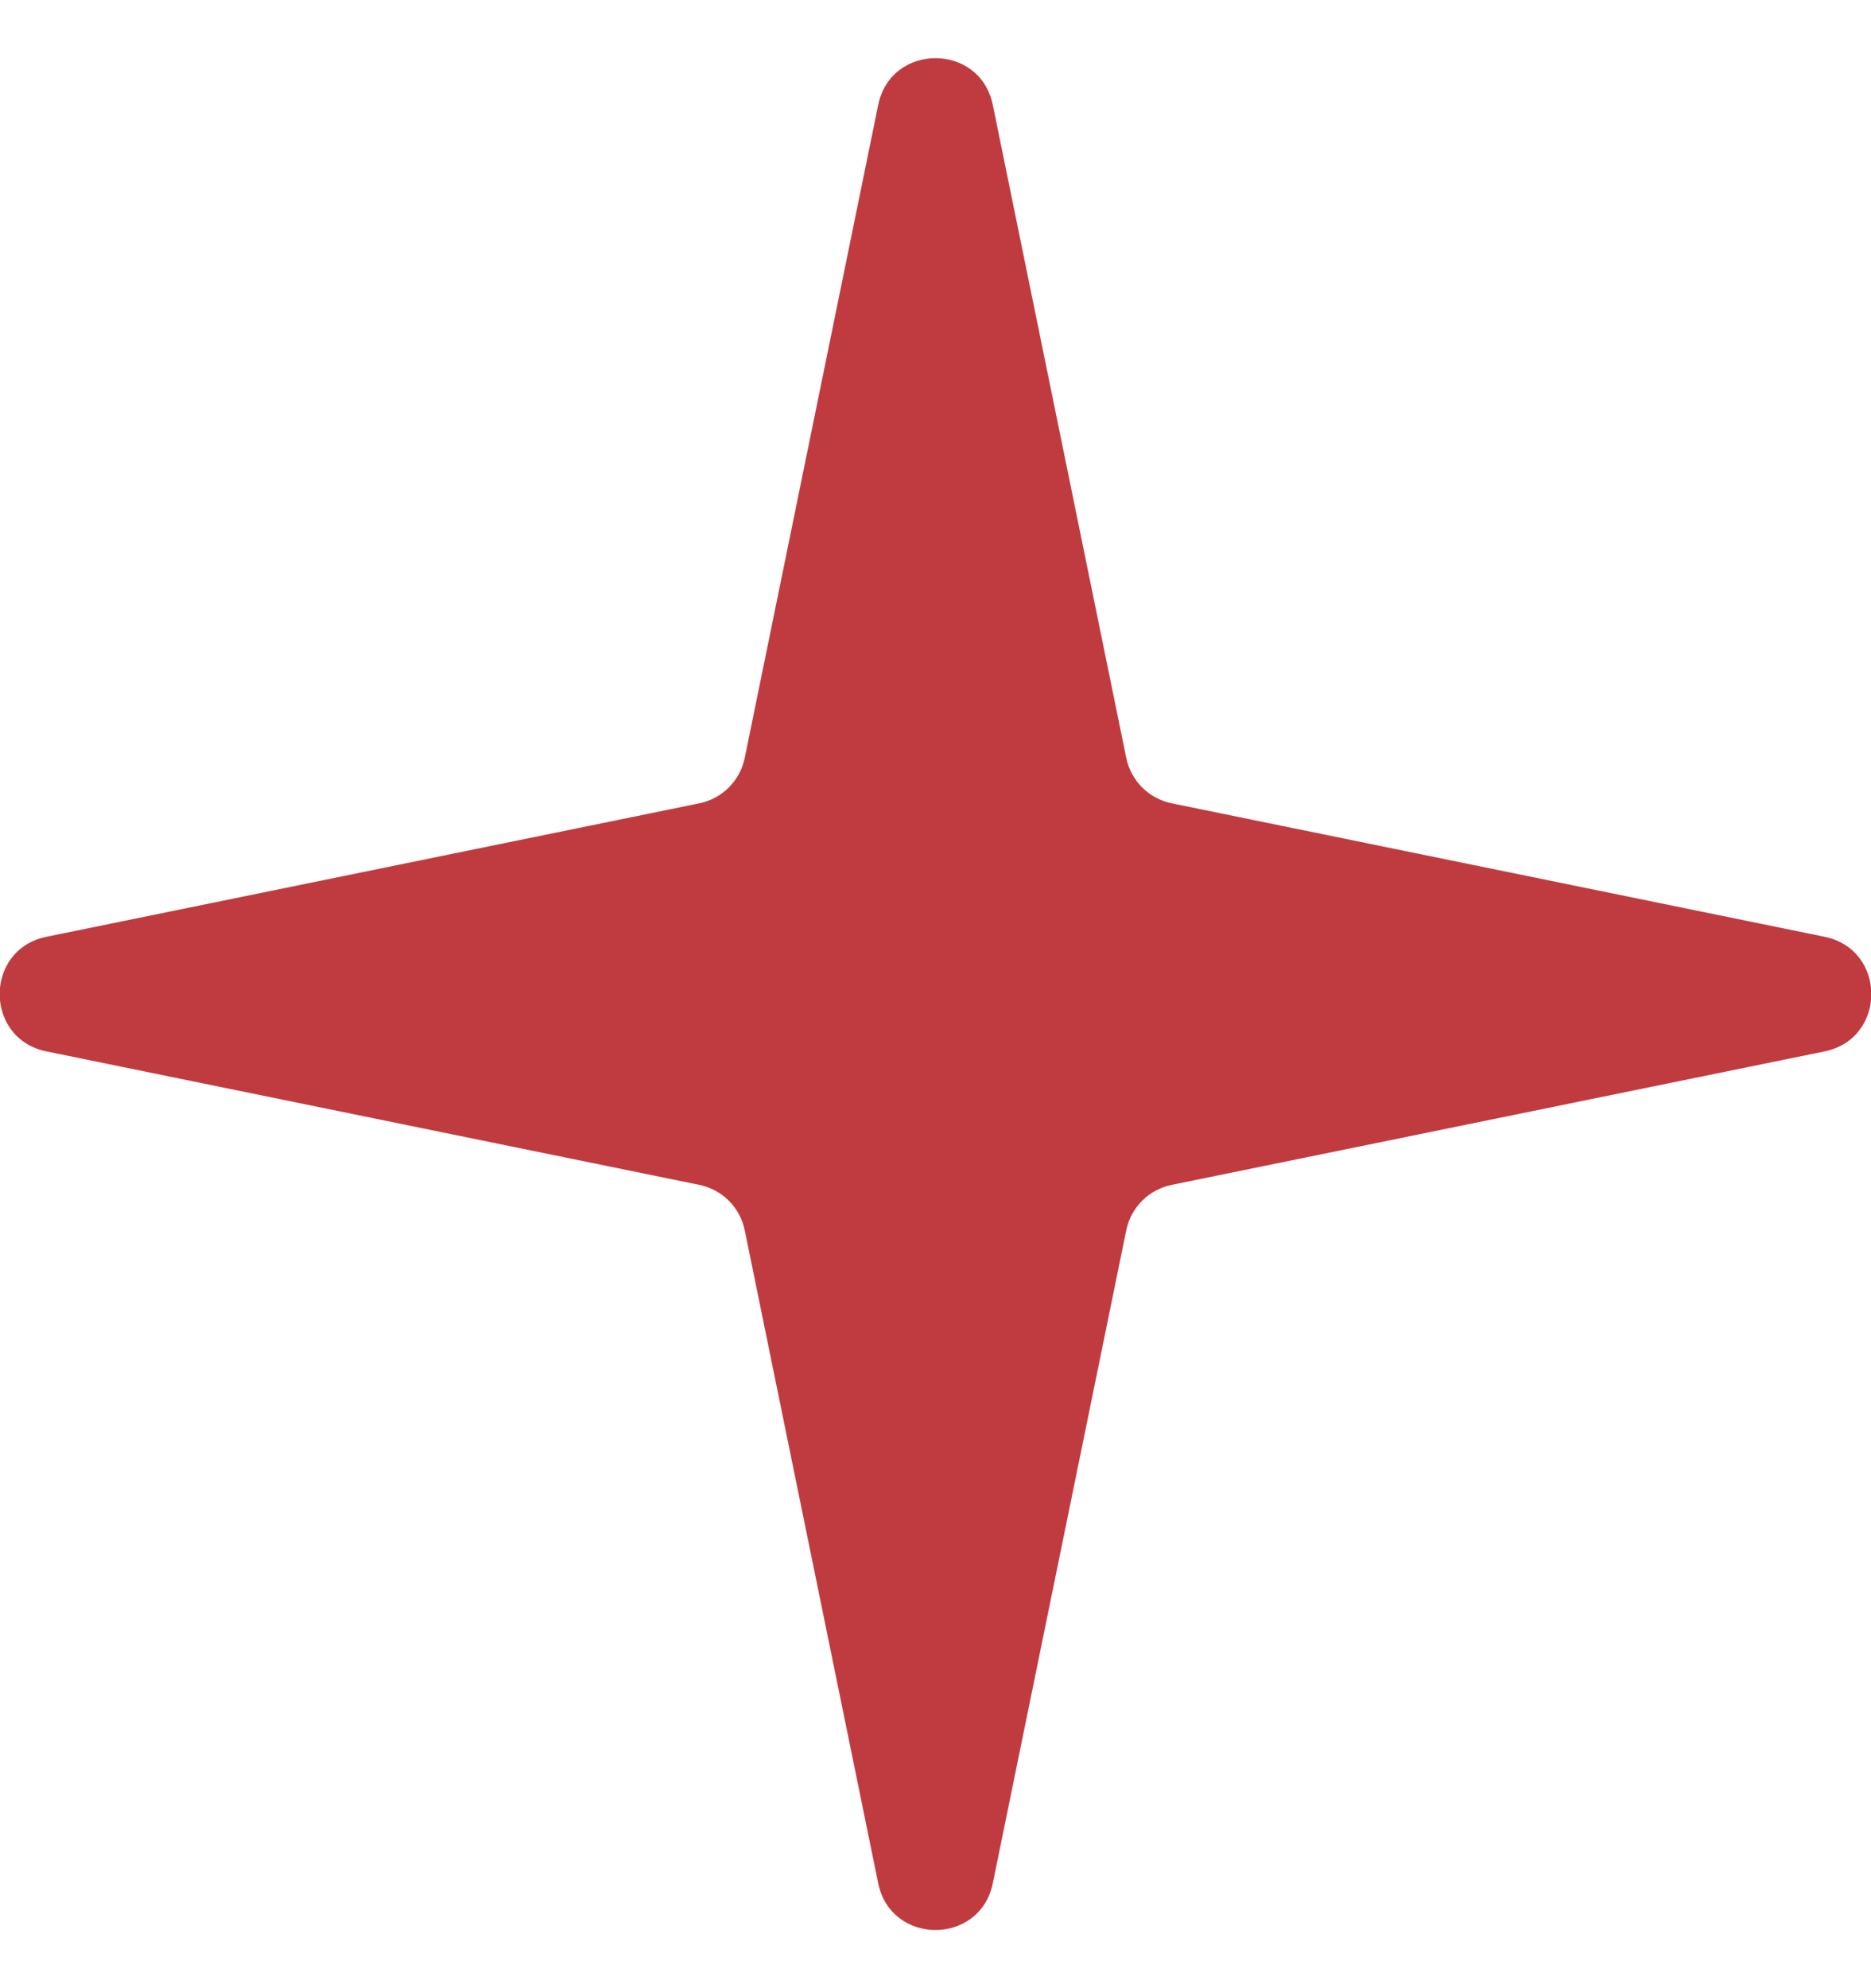 <svg width="16" height="17" viewBox="0 0 16 17" fill="none" xmlns="http://www.w3.org/2000/svg">
<path d="M7.51 0.897C7.619 0.364 8.381 0.364 8.49 0.897L9.631 6.479C9.671 6.676 9.824 6.829 10.021 6.869L15.603 8.01C16.136 8.119 16.136 8.881 15.603 8.99L10.021 10.131C9.824 10.171 9.671 10.324 9.631 10.521L8.49 16.103C8.381 16.636 7.619 16.636 7.51 16.103L6.369 10.521C6.329 10.324 6.176 10.171 5.979 10.131L0.397 8.99C-0.136 8.881 -0.136 8.119 0.397 8.01L5.979 6.869C6.176 6.829 6.329 6.676 6.369 6.479L7.51 0.897Z" fill="#C03B40"/>
</svg>

